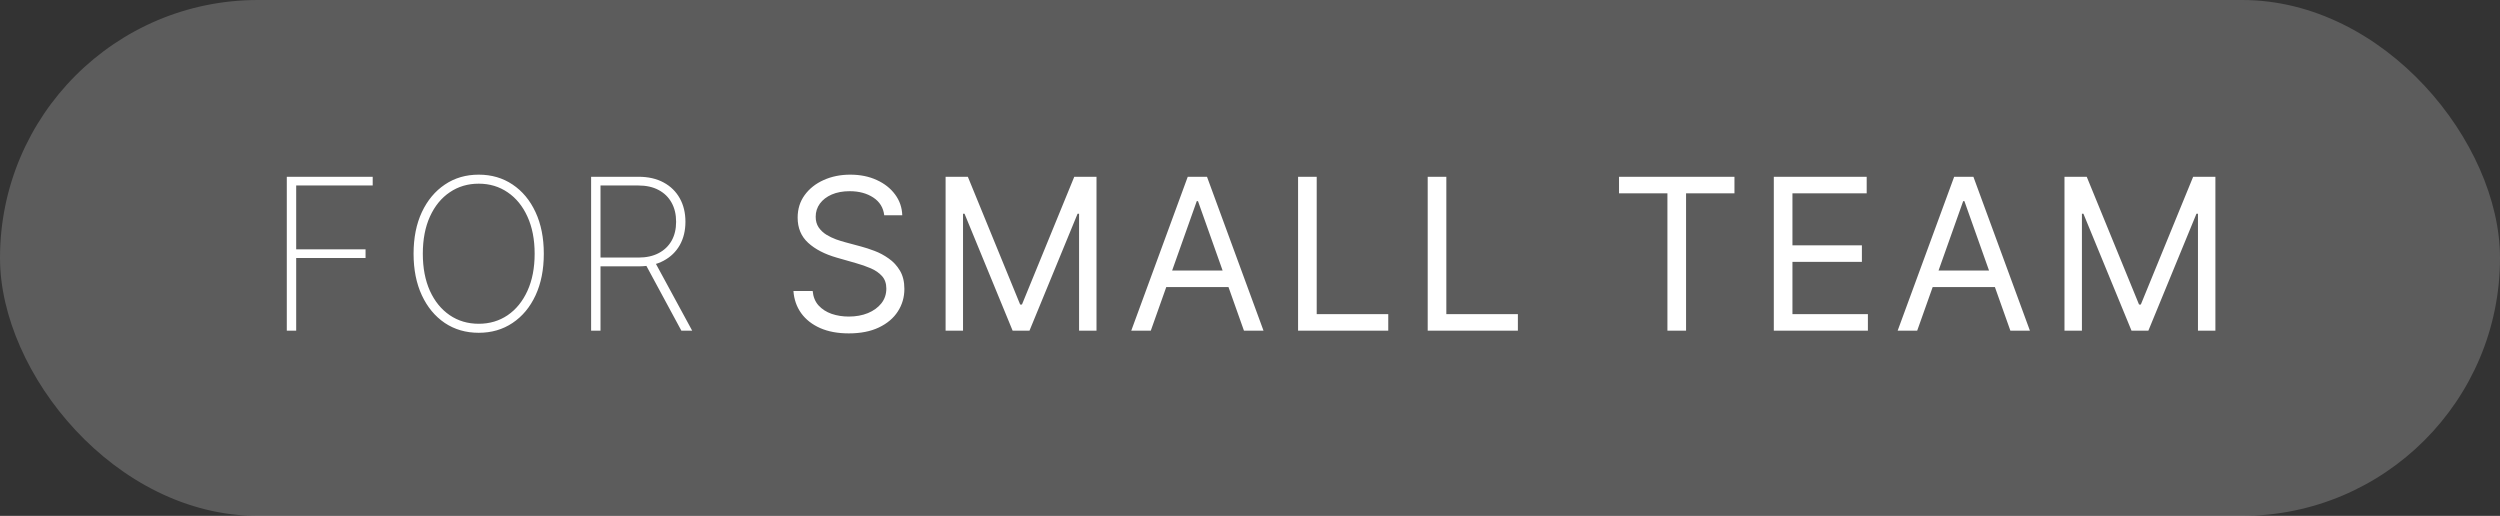 <svg width="189" height="39" viewBox="0 0 189 39" fill="none" xmlns="http://www.w3.org/2000/svg">
<rect x="0" y="0" width="189" height="39" fill="#333333" stroke="none"/>
<rect width="189" height="39" rx="19.5" fill="white" fill-opacity="0.2"/>
<path d="M21.682 25V13.364H28.176V14.023H22.392V18.847H27.636V19.506H22.392V25H21.682ZM41.112 19.182C41.112 20.383 40.904 21.432 40.487 22.329C40.071 23.224 39.491 23.919 38.749 24.415C38.01 24.911 37.158 25.159 36.192 25.159C35.222 25.159 34.366 24.911 33.624 24.415C32.885 23.915 32.308 23.218 31.891 22.324C31.474 21.426 31.266 20.379 31.266 19.182C31.266 17.981 31.474 16.934 31.891 16.04C32.311 15.146 32.891 14.451 33.63 13.954C34.368 13.454 35.222 13.204 36.192 13.204C37.158 13.204 38.01 13.453 38.749 13.949C39.491 14.445 40.071 15.142 40.487 16.04C40.904 16.934 41.112 17.981 41.112 19.182ZM40.419 19.182C40.419 18.102 40.237 17.167 39.874 16.375C39.514 15.583 39.016 14.972 38.38 14.54C37.743 14.104 37.014 13.886 36.192 13.886C35.37 13.886 34.641 14.102 34.005 14.534C33.368 14.962 32.868 15.574 32.505 16.369C32.145 17.161 31.965 18.099 31.965 19.182C31.965 20.254 32.143 21.188 32.499 21.983C32.859 22.775 33.357 23.388 33.993 23.824C34.63 24.259 35.362 24.477 36.192 24.477C37.014 24.477 37.743 24.261 38.38 23.829C39.016 23.394 39.514 22.78 39.874 21.989C40.237 21.197 40.419 20.261 40.419 19.182ZM44.688 25V13.364H48.273C49.008 13.364 49.641 13.508 50.171 13.796C50.701 14.083 51.108 14.483 51.393 14.994C51.677 15.502 51.819 16.093 51.819 16.767C51.819 17.434 51.677 18.021 51.393 18.528C51.108 19.032 50.701 19.426 50.171 19.71C49.645 19.994 49.014 20.136 48.279 20.136H45.069V19.472H48.262C48.86 19.472 49.372 19.36 49.796 19.136C50.22 18.913 50.546 18.6 50.773 18.199C51.001 17.794 51.114 17.316 51.114 16.767C51.114 16.214 51.001 15.733 50.773 15.324C50.546 14.911 50.218 14.591 49.79 14.364C49.366 14.136 48.855 14.023 48.256 14.023H45.398V25H44.688ZM49.467 19.727L52.33 25H51.512L48.665 19.727H49.467ZM66.848 16.273C66.779 15.697 66.503 15.25 66.018 14.932C65.533 14.614 64.939 14.454 64.234 14.454C63.719 14.454 63.268 14.538 62.882 14.704C62.499 14.871 62.2 15.1 61.984 15.392C61.772 15.684 61.666 16.015 61.666 16.386C61.666 16.697 61.74 16.964 61.888 17.188C62.039 17.407 62.232 17.591 62.467 17.739C62.702 17.883 62.948 18.002 63.206 18.097C63.463 18.188 63.7 18.261 63.916 18.318L65.098 18.636C65.401 18.716 65.738 18.826 66.109 18.966C66.484 19.106 66.842 19.297 67.183 19.54C67.528 19.778 67.812 20.085 68.035 20.46C68.259 20.835 68.371 21.296 68.371 21.841C68.371 22.47 68.206 23.038 67.876 23.546C67.55 24.053 67.073 24.456 66.444 24.756C65.819 25.055 65.06 25.204 64.166 25.204C63.333 25.204 62.611 25.07 62.001 24.801C61.395 24.532 60.918 24.157 60.569 23.676C60.225 23.195 60.029 22.636 59.984 22H61.439C61.477 22.439 61.624 22.803 61.882 23.091C62.143 23.375 62.473 23.587 62.87 23.727C63.272 23.864 63.704 23.932 64.166 23.932C64.704 23.932 65.187 23.845 65.615 23.671C66.043 23.492 66.382 23.246 66.632 22.932C66.882 22.614 67.007 22.242 67.007 21.818C67.007 21.432 66.899 21.117 66.683 20.875C66.467 20.633 66.183 20.436 65.831 20.284C65.478 20.133 65.098 20 64.689 19.886L63.257 19.477C62.348 19.216 61.628 18.843 61.098 18.358C60.567 17.873 60.302 17.239 60.302 16.454C60.302 15.803 60.478 15.235 60.831 14.75C61.187 14.261 61.664 13.883 62.263 13.614C62.865 13.341 63.537 13.204 64.279 13.204C65.029 13.204 65.696 13.339 66.279 13.608C66.863 13.873 67.325 14.237 67.666 14.699C68.011 15.161 68.192 15.686 68.211 16.273H66.848ZM71.487 13.364H73.169L77.124 23.023H77.26L81.215 13.364H82.896V25H81.578V16.159H81.465L77.828 25H76.555L72.919 16.159H72.805V25H71.487V13.364ZM86.999 25H85.522L89.794 13.364H91.249L95.522 25H94.044L90.567 15.204H90.476L86.999 25ZM87.544 20.454H93.499V21.704H87.544V20.454ZM98.134 25V13.364H99.543V23.75H104.952V25H98.134ZM107.934 25V13.364H109.343V23.75H114.752V25H107.934ZM122.398 14.614V13.364H131.125V14.614H127.466V25H126.057V14.614H122.398ZM134.1 25V13.364H141.122V14.614H135.509V18.546H140.759V19.796H135.509V23.75H141.213V25H134.1ZM144.939 25H143.462L147.735 13.364H149.189L153.462 25H151.985L148.508 15.204H148.417L144.939 25ZM145.485 20.454H151.439V21.704H145.485V20.454ZM156.075 13.364H157.757L161.711 23.023H161.847L165.802 13.364H167.484V25H166.166V16.159H166.052L162.416 25H161.143L157.507 16.159H157.393V25H156.075V13.364Z" fill="white"/>
</svg>
